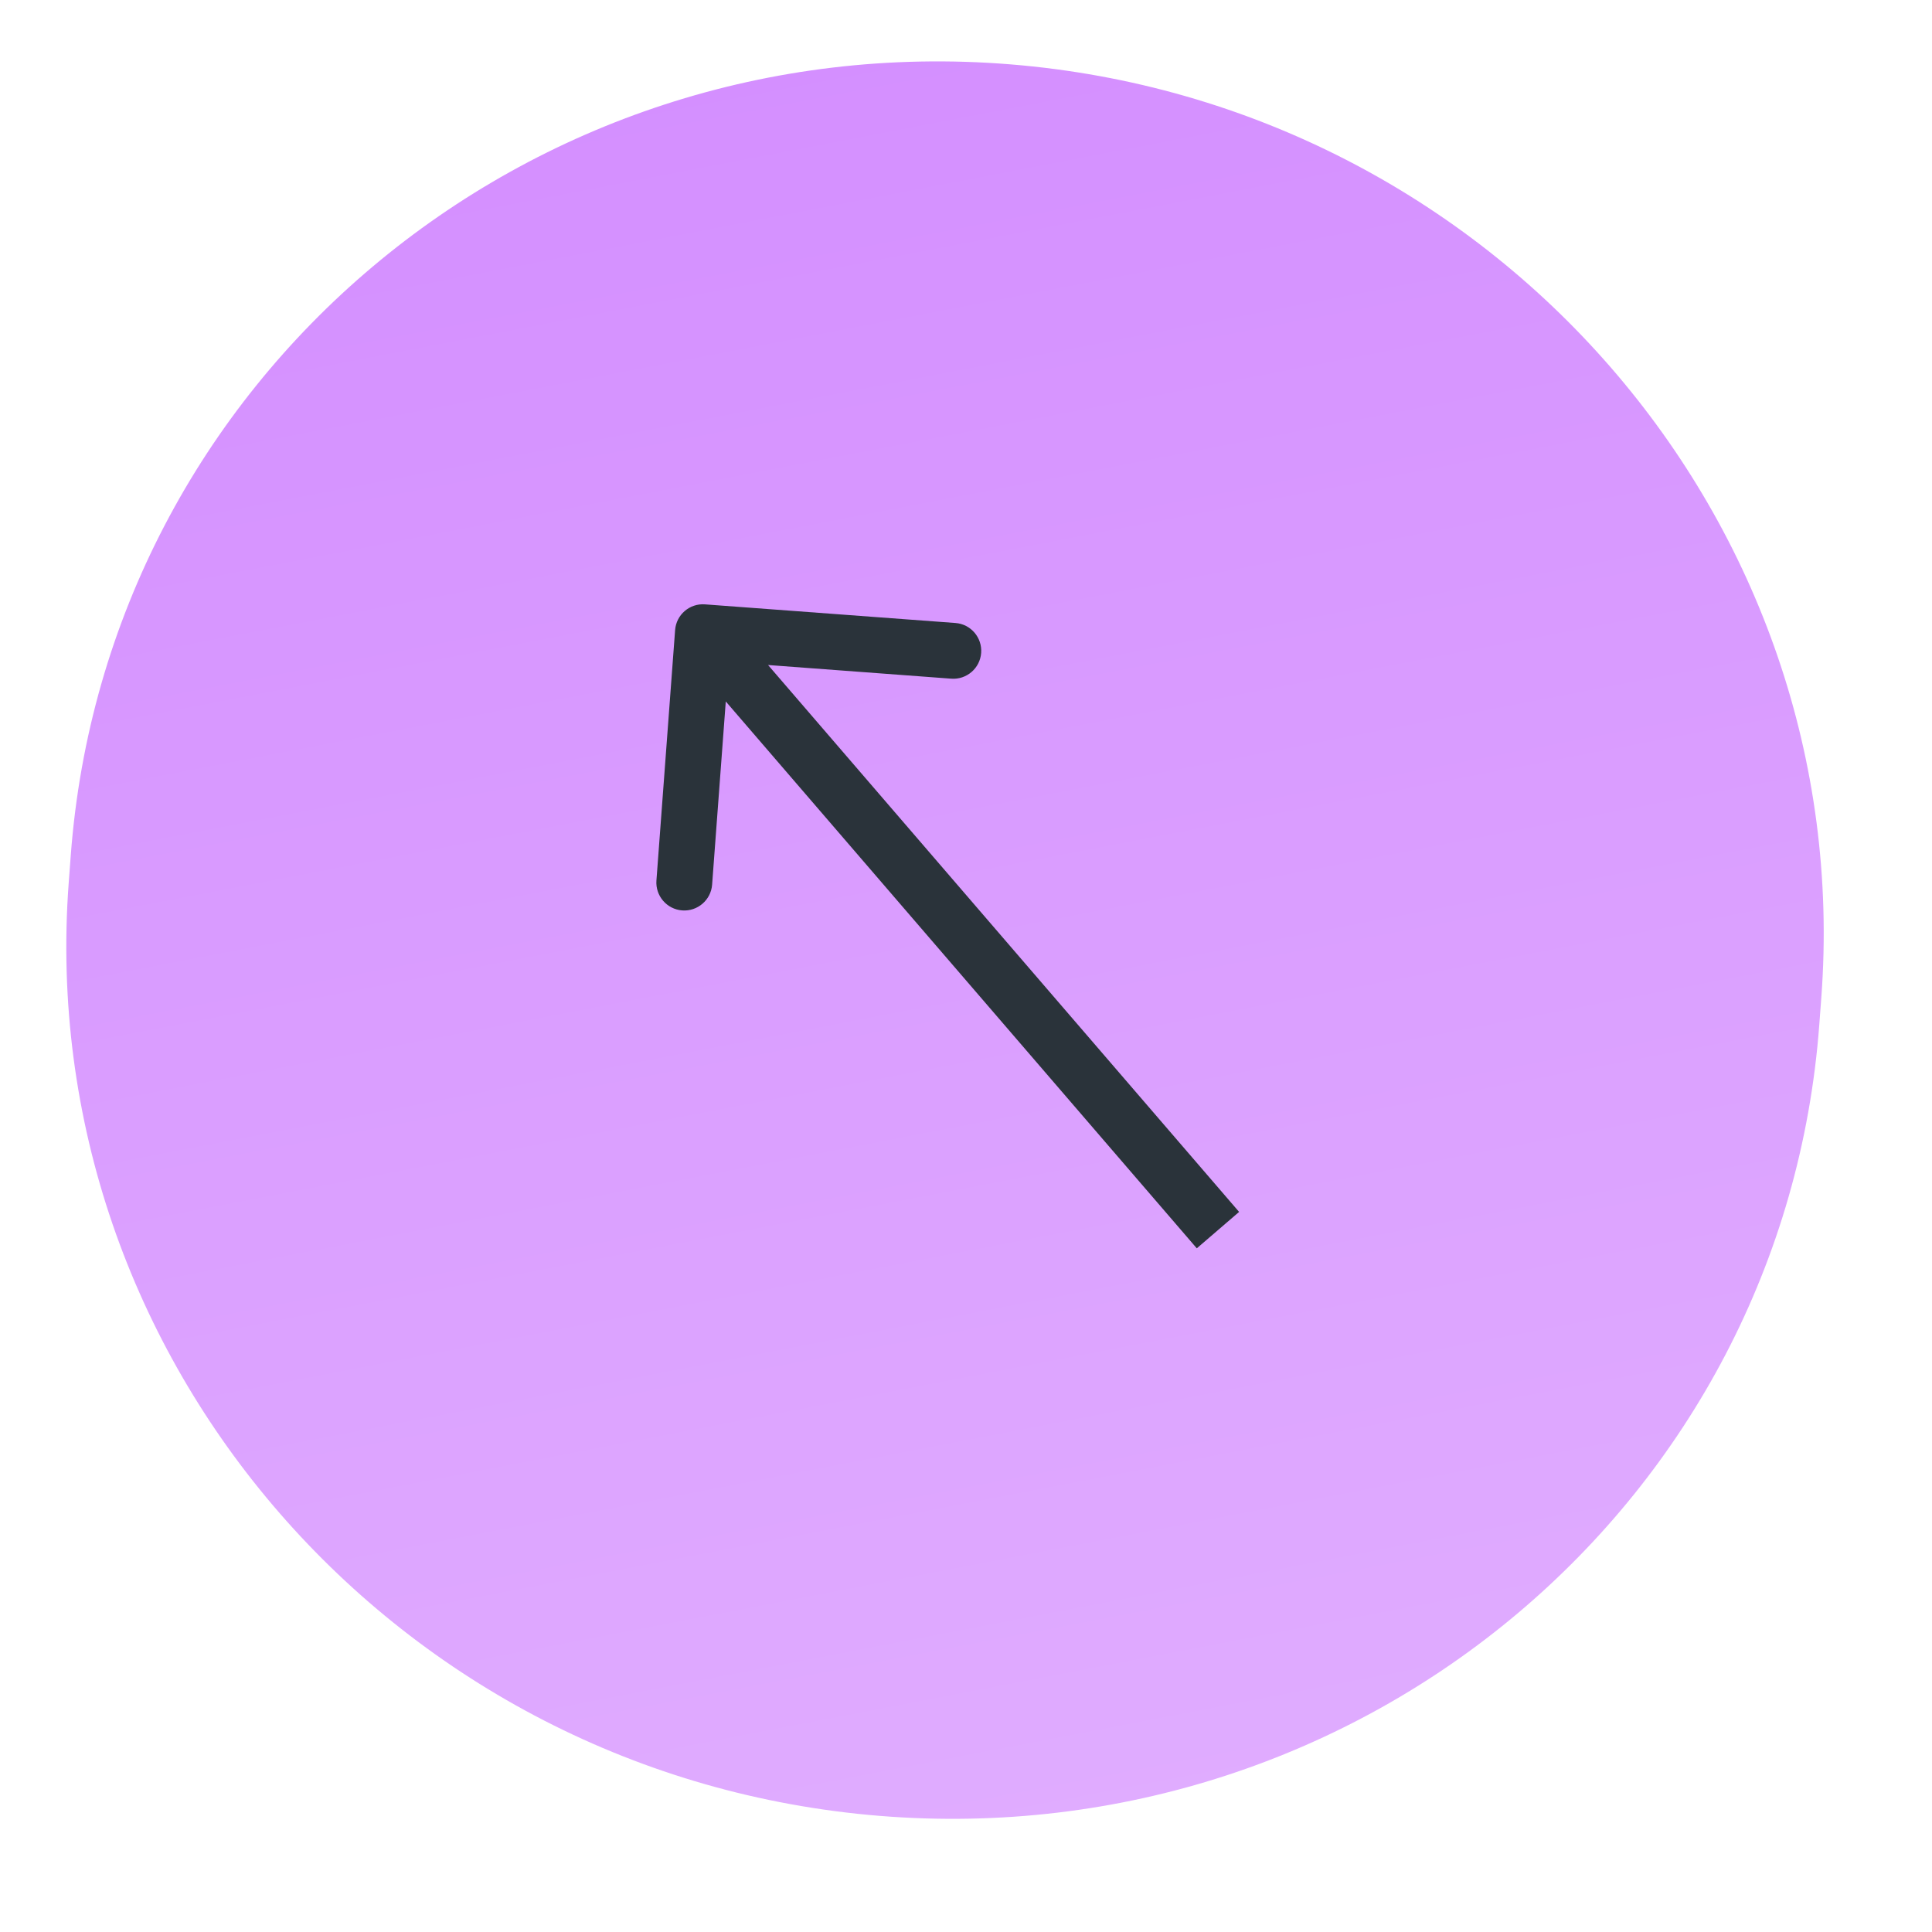 <?xml version="1.0" encoding="UTF-8"?> <svg xmlns="http://www.w3.org/2000/svg" width="39" height="39" viewBox="0 0 39 39" fill="none"><path d="M17.759 36.656C8.001 35.865 0.671 27.432 1.387 17.82L1.428 17.273C2.144 7.66 10.635 0.509 20.394 1.299C30.152 2.089 37.483 10.522 36.766 20.134L36.725 20.682C36.009 30.294 27.518 37.446 17.759 36.656Z" fill="url(#paint0_linear_201_11)"></path><path d="M14.232 12.2C13.921 12.176 13.651 12.409 13.628 12.719L13.251 17.774C13.228 18.084 13.461 18.355 13.771 18.378C14.081 18.401 14.352 18.168 14.375 17.858L14.71 13.365L19.203 13.7C19.513 13.723 19.783 13.49 19.806 13.18C19.829 12.87 19.597 12.599 19.287 12.576L14.232 12.2ZM25.013 24.464L14.617 12.394L13.763 13.129L24.159 25.199L25.013 24.464Z" fill="#2A333A"></path><defs><linearGradient id="paint0_linear_201_11" x1="2.725" y1="-0.132" x2="10.973" y2="42.787" gradientUnits="userSpaceOnUse"><stop stop-color="#D38CFF"></stop><stop offset="1" stop-color="#E1AFFF"></stop></linearGradient></defs></svg> 
